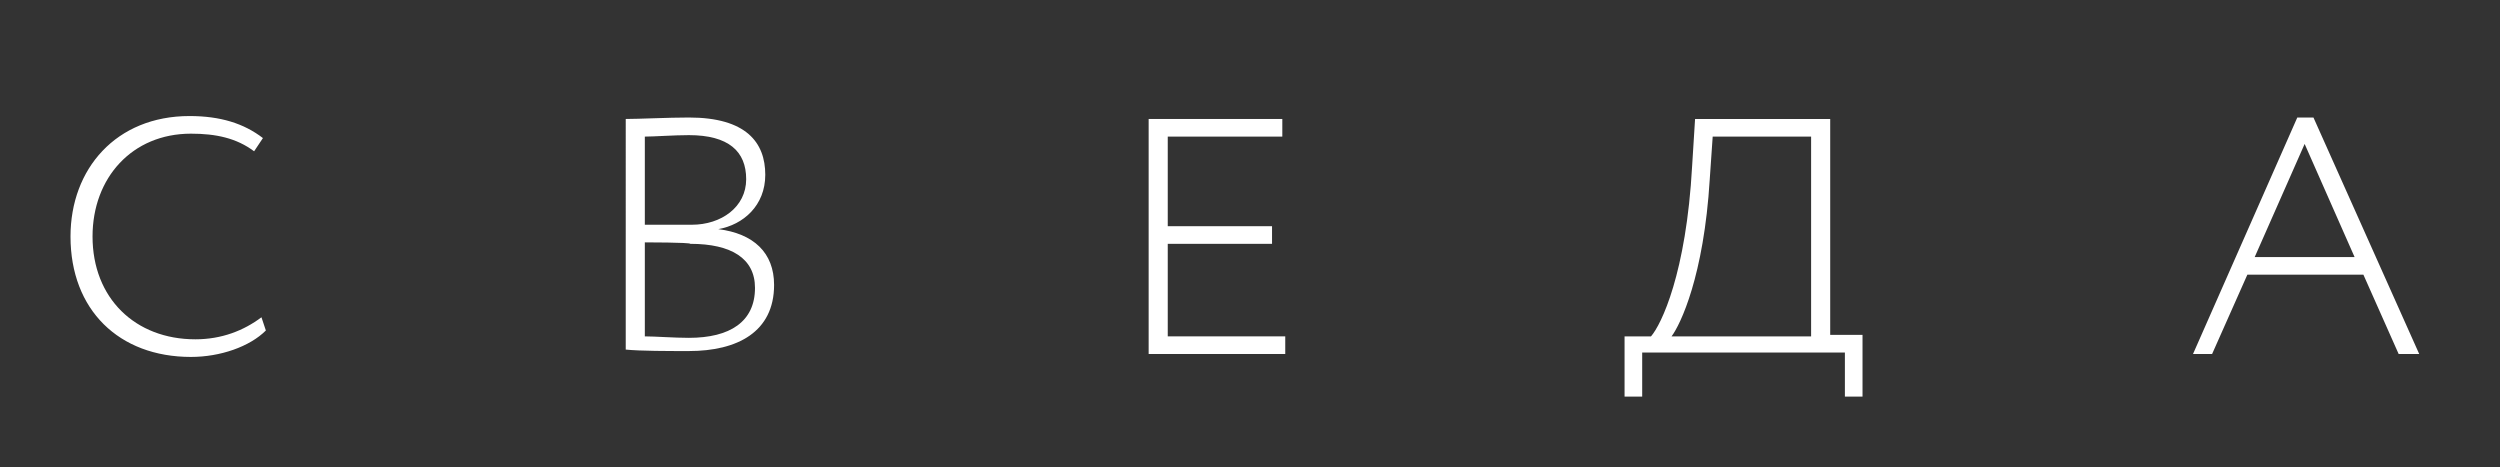<?xml version="1.0" encoding="UTF-8"?> <svg xmlns="http://www.w3.org/2000/svg" xmlns:xlink="http://www.w3.org/1999/xlink" version="1.1" id="Слой_1" x="0px" y="0px" viewBox="0 0 170.2 31.8" style="enable-background:new 0 0 170.2 31.8;" xml:space="preserve"><rect x="0" y="0" width="170.2" height="31.8" fill="#333333" stroke="none"/> <style type="text/css"> .st0{fill:#FFFFFF;} </style> <g> <path class="st0" d="M18.1,22.5c-1.1,1.1-3.1,1.8-5.1,1.8c-4.9,0-8.2-3.2-8.2-8.2c0-4.6,3.1-8.2,8.1-8.2c2.1,0,3.7,0.5,5,1.5 l-0.6,0.9c-1.2-0.9-2.6-1.2-4.3-1.2c-4,0-6.7,3-6.7,7c0,4.2,2.9,7,7,7c1.8,0,3.3-0.6,4.5-1.5L18.1,22.5z"></path> <path class="st0" d="M42.6,8.1c0.9,0,2.9-0.1,4.3-0.1c3.9,0,5.2,1.7,5.2,3.9c0,2.1-1.5,3.4-3.2,3.7v0c2.4,0.3,3.8,1.6,3.8,3.8 c0,3.2-2.5,4.5-5.8,4.5c-1.4,0-3.3,0-4.3-0.1L42.6,8.1L42.6,8.1z M43.9,9.3v6h3.2c2,0,3.7-1.2,3.7-3.1c0-1.9-1.2-3-3.9-3 C45.9,9.2,44.5,9.3,43.9,9.3z M43.9,16.5v6.4c0.7,0,2,0.1,3,0.1c2.8,0,4.5-1.1,4.5-3.4c0-2-1.6-3-4.4-3 C47,16.5,43.9,16.5,43.9,16.5z"></path> <path class="st0" d="M78.2,8.1h9.1v1.2h-7.8v6.1h7.1v1.2h-7.1v6.3h8v1.2h-9.3V8.1z"></path> <path class="st0" d="M110.6,22.9h1.8c0.7-0.8,2.4-4.3,2.8-11.6l0.2-3.2h9.2v14.7h2.2v4.2h-1.2v-3h-13.8v3h-1.2V22.9z M113.8,22.9 h9.5V9.3h-6.7l-0.2,2.9C116,18.8,114.4,22.1,113.8,22.9z"></path> <path class="st0" d="M156.4,8h1.1l7.2,16.1h-1.4l-2.4-5.4H153l-2.4,5.4h-1.3L156.4,8z M153.5,17.5h6.8l-3.4-7.7L153.5,17.5z"></path> </g> </svg> 